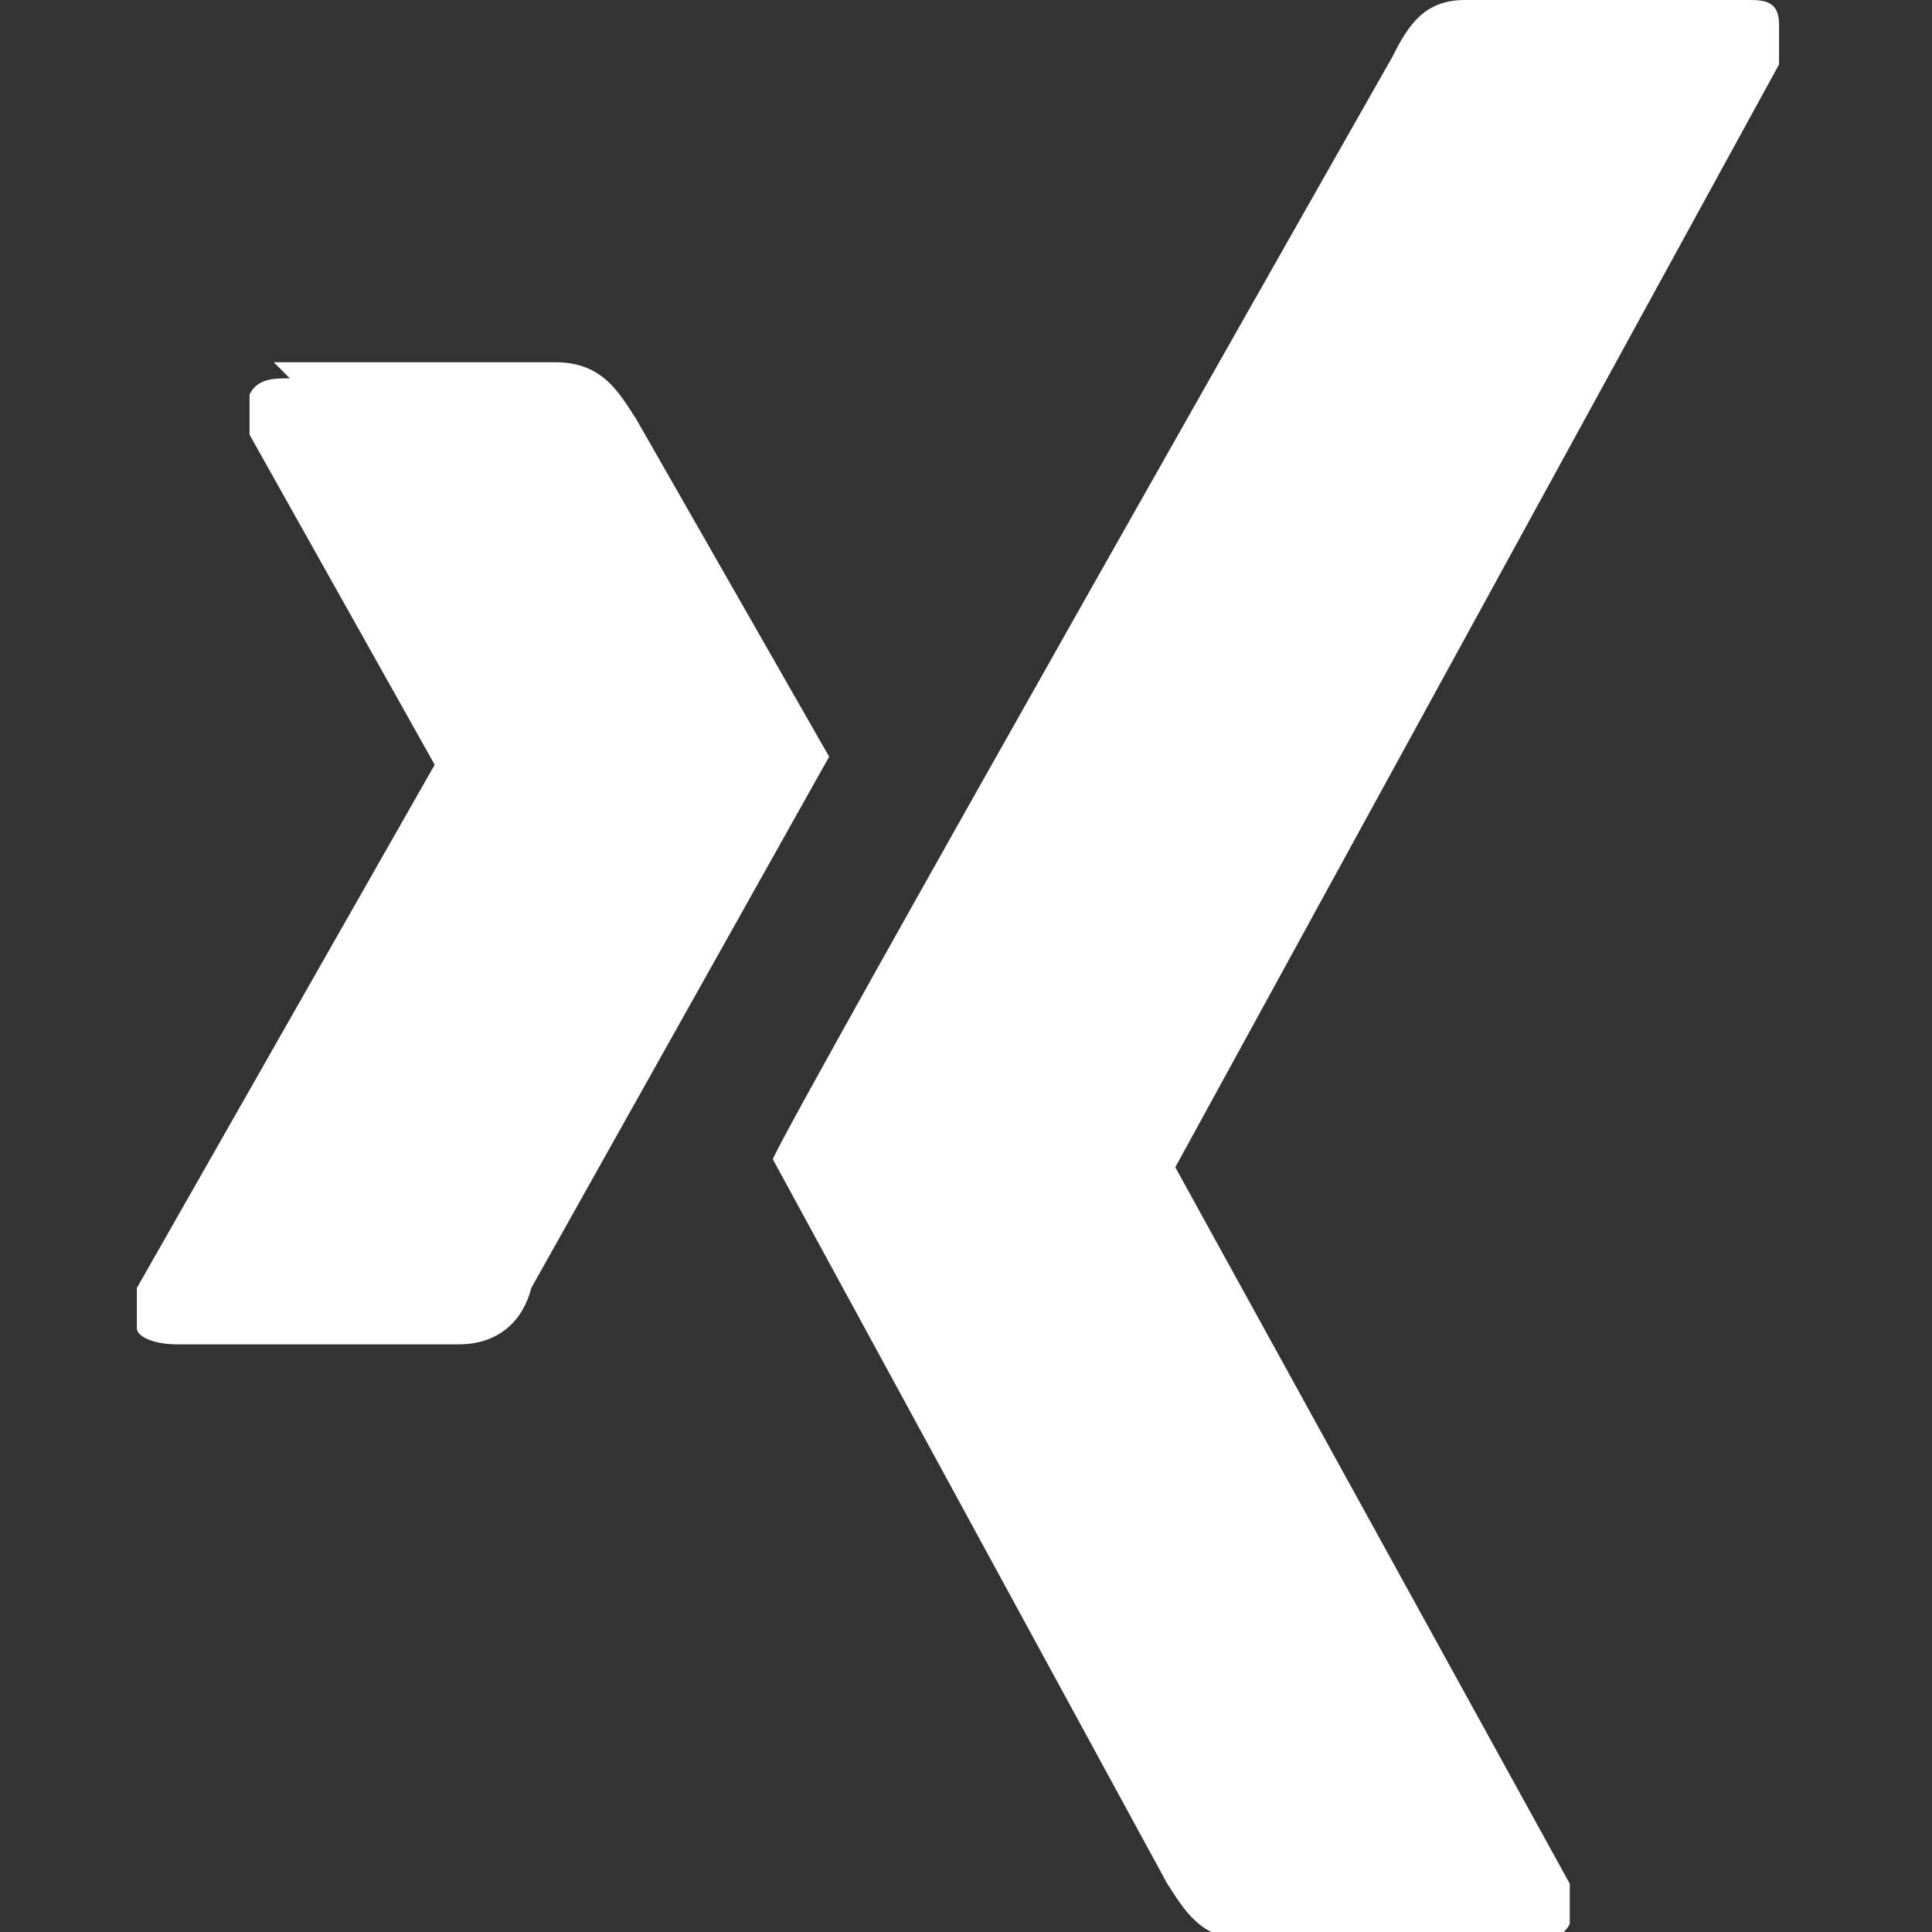 <svg xmlns="http://www.w3.org/2000/svg" width="24" height="24" viewBox="0 0 24 24"><rect x="0" y="0" width="24" height="24" fill="#333333" stroke="none"/><path fill="#fff" d="m18.2 0c-.5 0-.7.3-.9.7 0 0-7.5 13.2-7.7 13.7 0 0 4.9 9 4.9 9 .2.3.4.7 1 .7h3.5c.2 0 .4 0 .5-.2 0-.2 0-.3 0-.5l-4.9-8.9s0 0 0 0l7.5-13.7c0-.2 0-.4 0-.5 0-.3-.2-.3-.4-.3zm-14.6 4.7c-.2 0-.4 0-.5.2v.5l2.3 4.1s0 0 0 0l-3.7 6.5v.5c0 .1.2.2.5.2h3.5c.5 0 .8-.3.9-.7l3.7-6.6-2.4-4.2c-.2-.3-.4-.7-1-.7h-3.5z"/></svg>